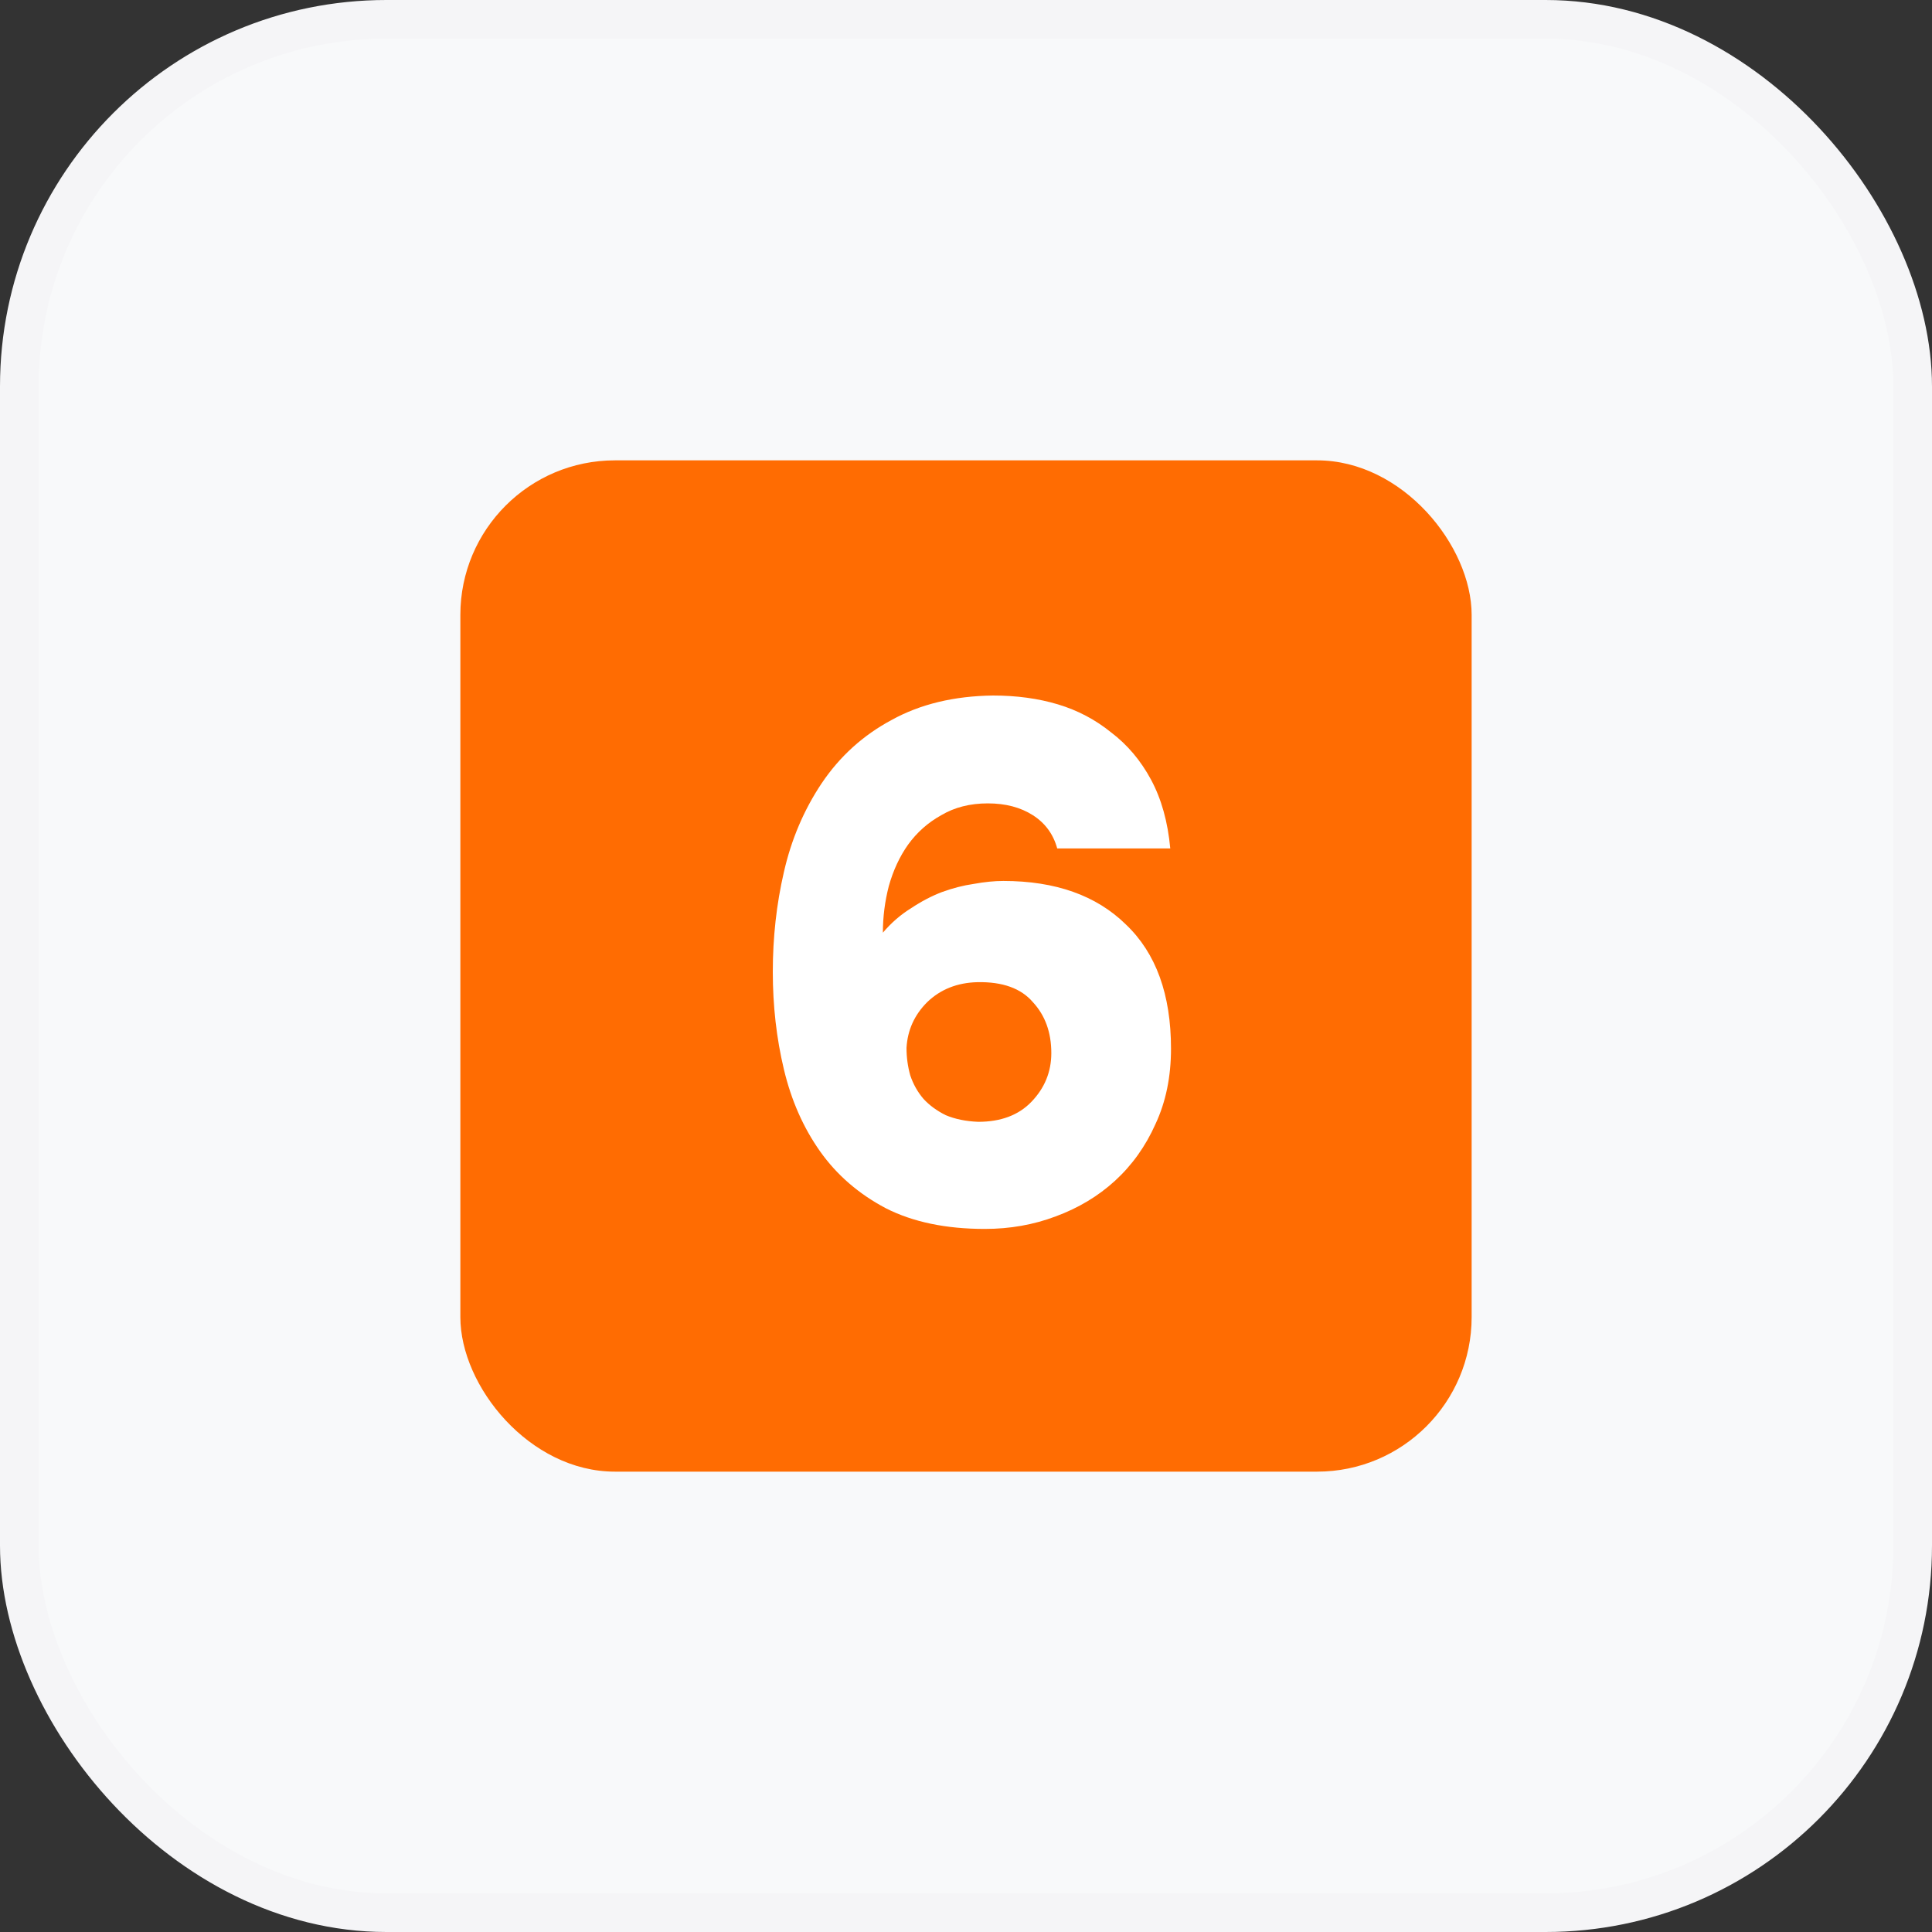 <?xml version="1.0" encoding="UTF-8"?> <svg xmlns="http://www.w3.org/2000/svg" width="100" height="100" viewBox="0 0 100 100" fill="none"><rect x="0" y="0" width="100" height="100" fill="#333333" stroke="none"/> <rect x="1" y="1" width="98" height="98" rx="19" fill="#F8F9FA"></rect> <rect x="23.828" y="23.828" width="52.344" height="52.344" rx="8" fill="#FF6C02"></rect> <path d="M54.722 43.916C54.519 43.176 54.098 42.603 53.461 42.195C52.823 41.787 52.046 41.583 51.128 41.583C50.21 41.583 49.407 41.787 48.719 42.195C48.03 42.577 47.457 43.087 46.998 43.724C46.565 44.336 46.233 45.05 46.004 45.866C45.8 46.656 45.698 47.459 45.698 48.275C46.131 47.765 46.615 47.344 47.151 47.013C47.686 46.656 48.222 46.376 48.757 46.172C49.318 45.968 49.866 45.828 50.401 45.751C50.962 45.649 51.472 45.598 51.931 45.598C54.633 45.598 56.749 46.35 58.279 47.854C59.834 49.333 60.611 51.474 60.611 54.279C60.611 55.732 60.344 57.032 59.808 58.179C59.298 59.326 58.597 60.308 57.705 61.124C56.838 61.914 55.819 62.526 54.646 62.959C53.499 63.393 52.275 63.609 50.975 63.609C48.961 63.609 47.253 63.252 45.851 62.539C44.449 61.799 43.314 60.818 42.447 59.594C41.581 58.37 40.956 56.956 40.574 55.349C40.191 53.743 40 52.061 40 50.302C40 48.517 40.191 46.796 40.574 45.139C40.956 43.457 41.606 41.927 42.524 40.551C43.467 39.148 44.678 38.052 46.157 37.262C47.635 36.446 49.382 36.026 51.395 36C52.619 36 53.741 36.153 54.761 36.459C55.78 36.765 56.698 37.249 57.514 37.912C58.355 38.549 59.044 39.365 59.579 40.359C60.114 41.354 60.446 42.539 60.573 43.916H54.722ZM50.631 58.065C51.803 58.065 52.721 57.72 53.384 57.032C54.072 56.318 54.416 55.477 54.416 54.508C54.416 53.437 54.098 52.558 53.461 51.87C52.849 51.156 51.893 50.812 50.593 50.837C49.547 50.863 48.681 51.207 47.992 51.87C47.329 52.532 46.972 53.323 46.921 54.24C46.921 54.725 46.985 55.197 47.113 55.655C47.266 56.114 47.495 56.522 47.801 56.879C48.107 57.211 48.489 57.491 48.948 57.72C49.432 57.924 49.993 58.039 50.631 58.065Z" fill="white"></path> <rect x="1" y="1" width="98" height="98" rx="19" stroke="#F5F5F7" stroke-width="2"></rect> </svg> 